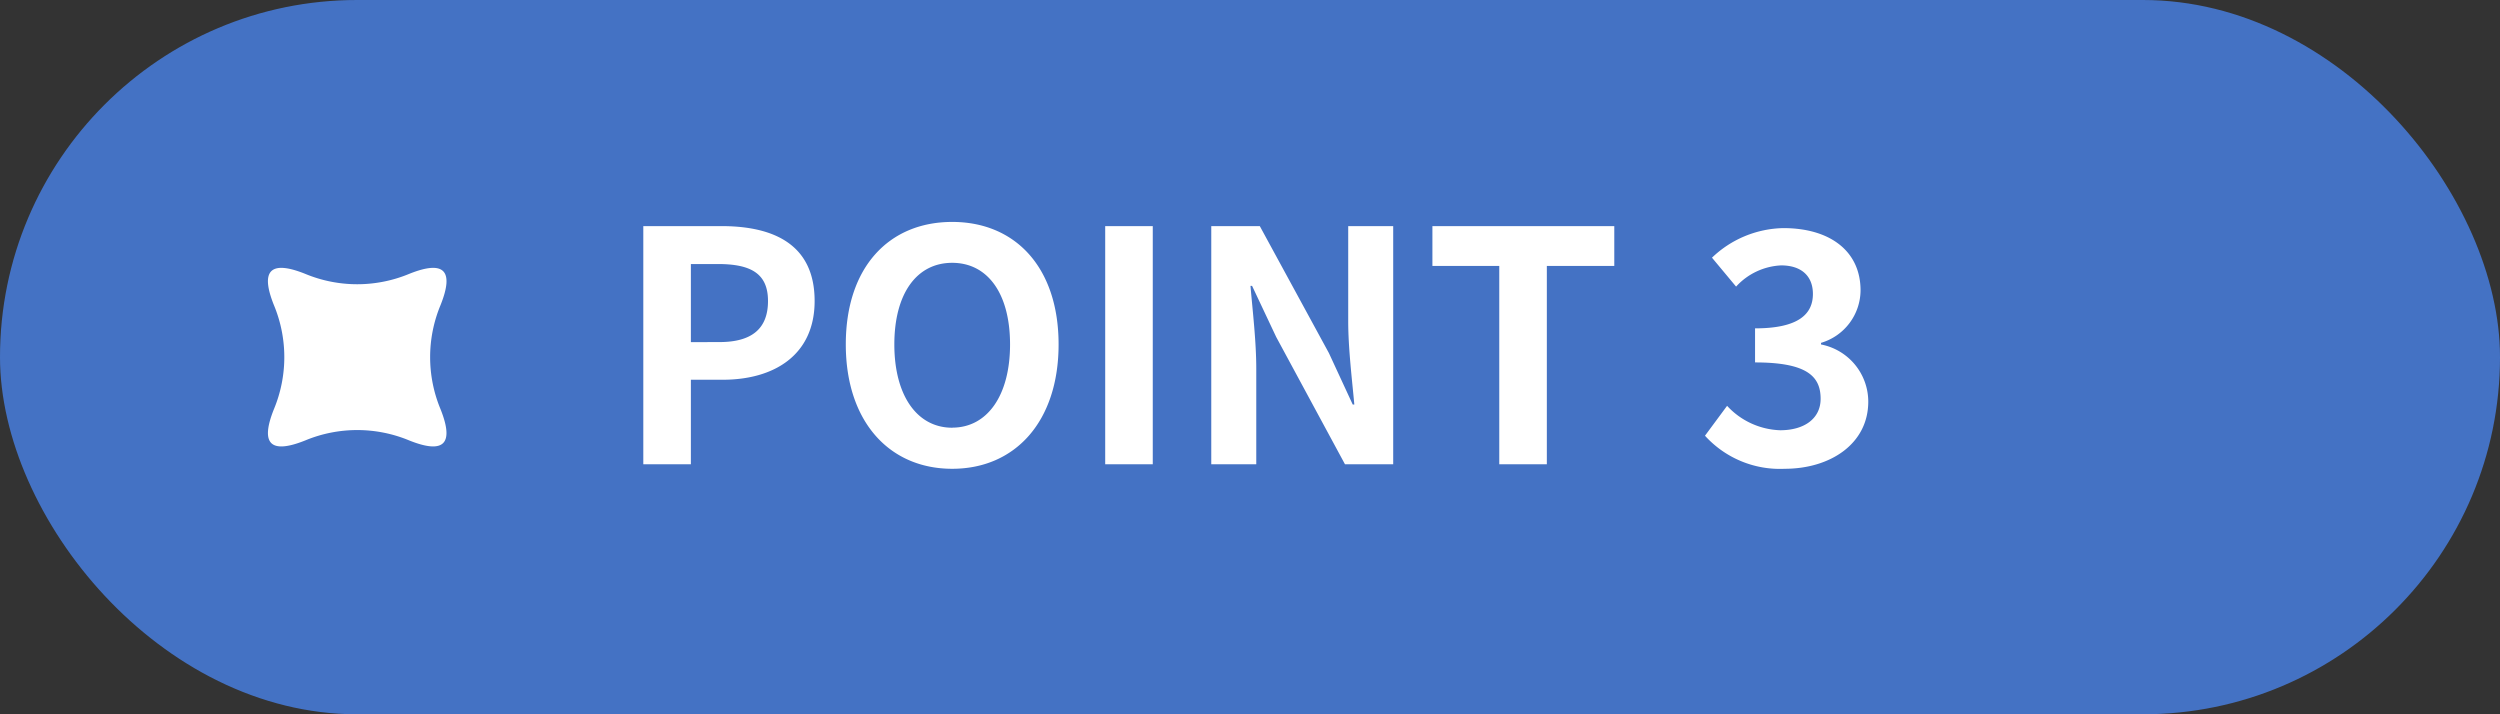 <svg xmlns="http://www.w3.org/2000/svg" width="140" height="40" viewBox="0 0 140 40">
  <rect x="0" y="0" width="140" height="40" fill="#333333" stroke="none"/>
  <g id="グループ_6820" data-name="グループ 6820" transform="translate(-140 -5377)">
    <rect id="長方形_8640" data-name="長方形 8640" width="140" height="40" rx="20" transform="translate(140 5377)" fill="#4472c4"/>
    <path id="パス_3875" data-name="パス 3875" d="M-33.975,0h2.664V-4.734h1.782c2.862,0,5.148-1.368,5.148-4.41,0-3.15-2.268-4.194-5.22-4.194h-4.374Zm2.664-6.84v-4.374H-29.8c1.836,0,2.808.522,2.808,2.07,0,1.53-.882,2.3-2.718,2.3ZM-16.677.252c3.528,0,5.958-2.646,5.958-6.966s-2.43-6.858-5.958-6.858-5.958,2.52-5.958,6.858C-22.635-2.394-20.2.252-16.677.252Zm0-2.3c-1.98,0-3.24-1.818-3.24-4.662,0-2.862,1.26-4.572,3.24-4.572s3.24,1.71,3.24,4.572C-13.437-3.87-14.7-2.052-16.677-2.052ZM-8.109,0h2.664V-13.338H-8.109Zm5.94,0H.351V-5.346c0-1.53-.2-3.2-.324-4.644h.09l1.35,2.862L5.319,0h2.7V-13.338H5.5V-8.01c0,1.512.216,3.276.342,4.662h-.09L4.419-6.228l-3.87-7.11H-2.169ZM13.959,0h2.664V-11.106H20.4v-2.232H10.215v2.232h3.744ZM29.943.252c2.538,0,4.68-1.386,4.68-3.762a3.267,3.267,0,0,0-2.646-3.2V-6.8a3.087,3.087,0,0,0,2.214-2.934c0-2.232-1.746-3.492-4.32-3.492a5.928,5.928,0,0,0-4,1.656l1.35,1.62a3.644,3.644,0,0,1,2.52-1.188c1.134,0,1.782.594,1.782,1.6,0,1.116-.792,1.926-3.24,1.926v1.908c2.9,0,3.672.774,3.672,2.034,0,1.116-.918,1.764-2.268,1.764a4.231,4.231,0,0,1-2.97-1.368L25.479-1.6A5.662,5.662,0,0,0,29.943.252Z" transform="translate(210 5403)" fill="#fff"/>
    <g id="グループ_6802" data-name="グループ 6802" transform="translate(283.721 5460.951)">
      <path id="パス_3849" data-name="パス 3849" d="M-120.8-59.284a7.583,7.583,0,0,0-5.833,0q-2.916,1.167-1.75-1.75a7.583,7.583,0,0,0,0-5.833q-1.167-2.917,1.75-1.75a7.583,7.583,0,0,0,5.833,0q2.917-1.167,1.75,1.75a7.583,7.583,0,0,0,0,5.833Q-117.887-58.118-120.8-59.284Z" transform="translate(0 0)" fill="#fff"/>
    </g>
  </g>
</svg>
